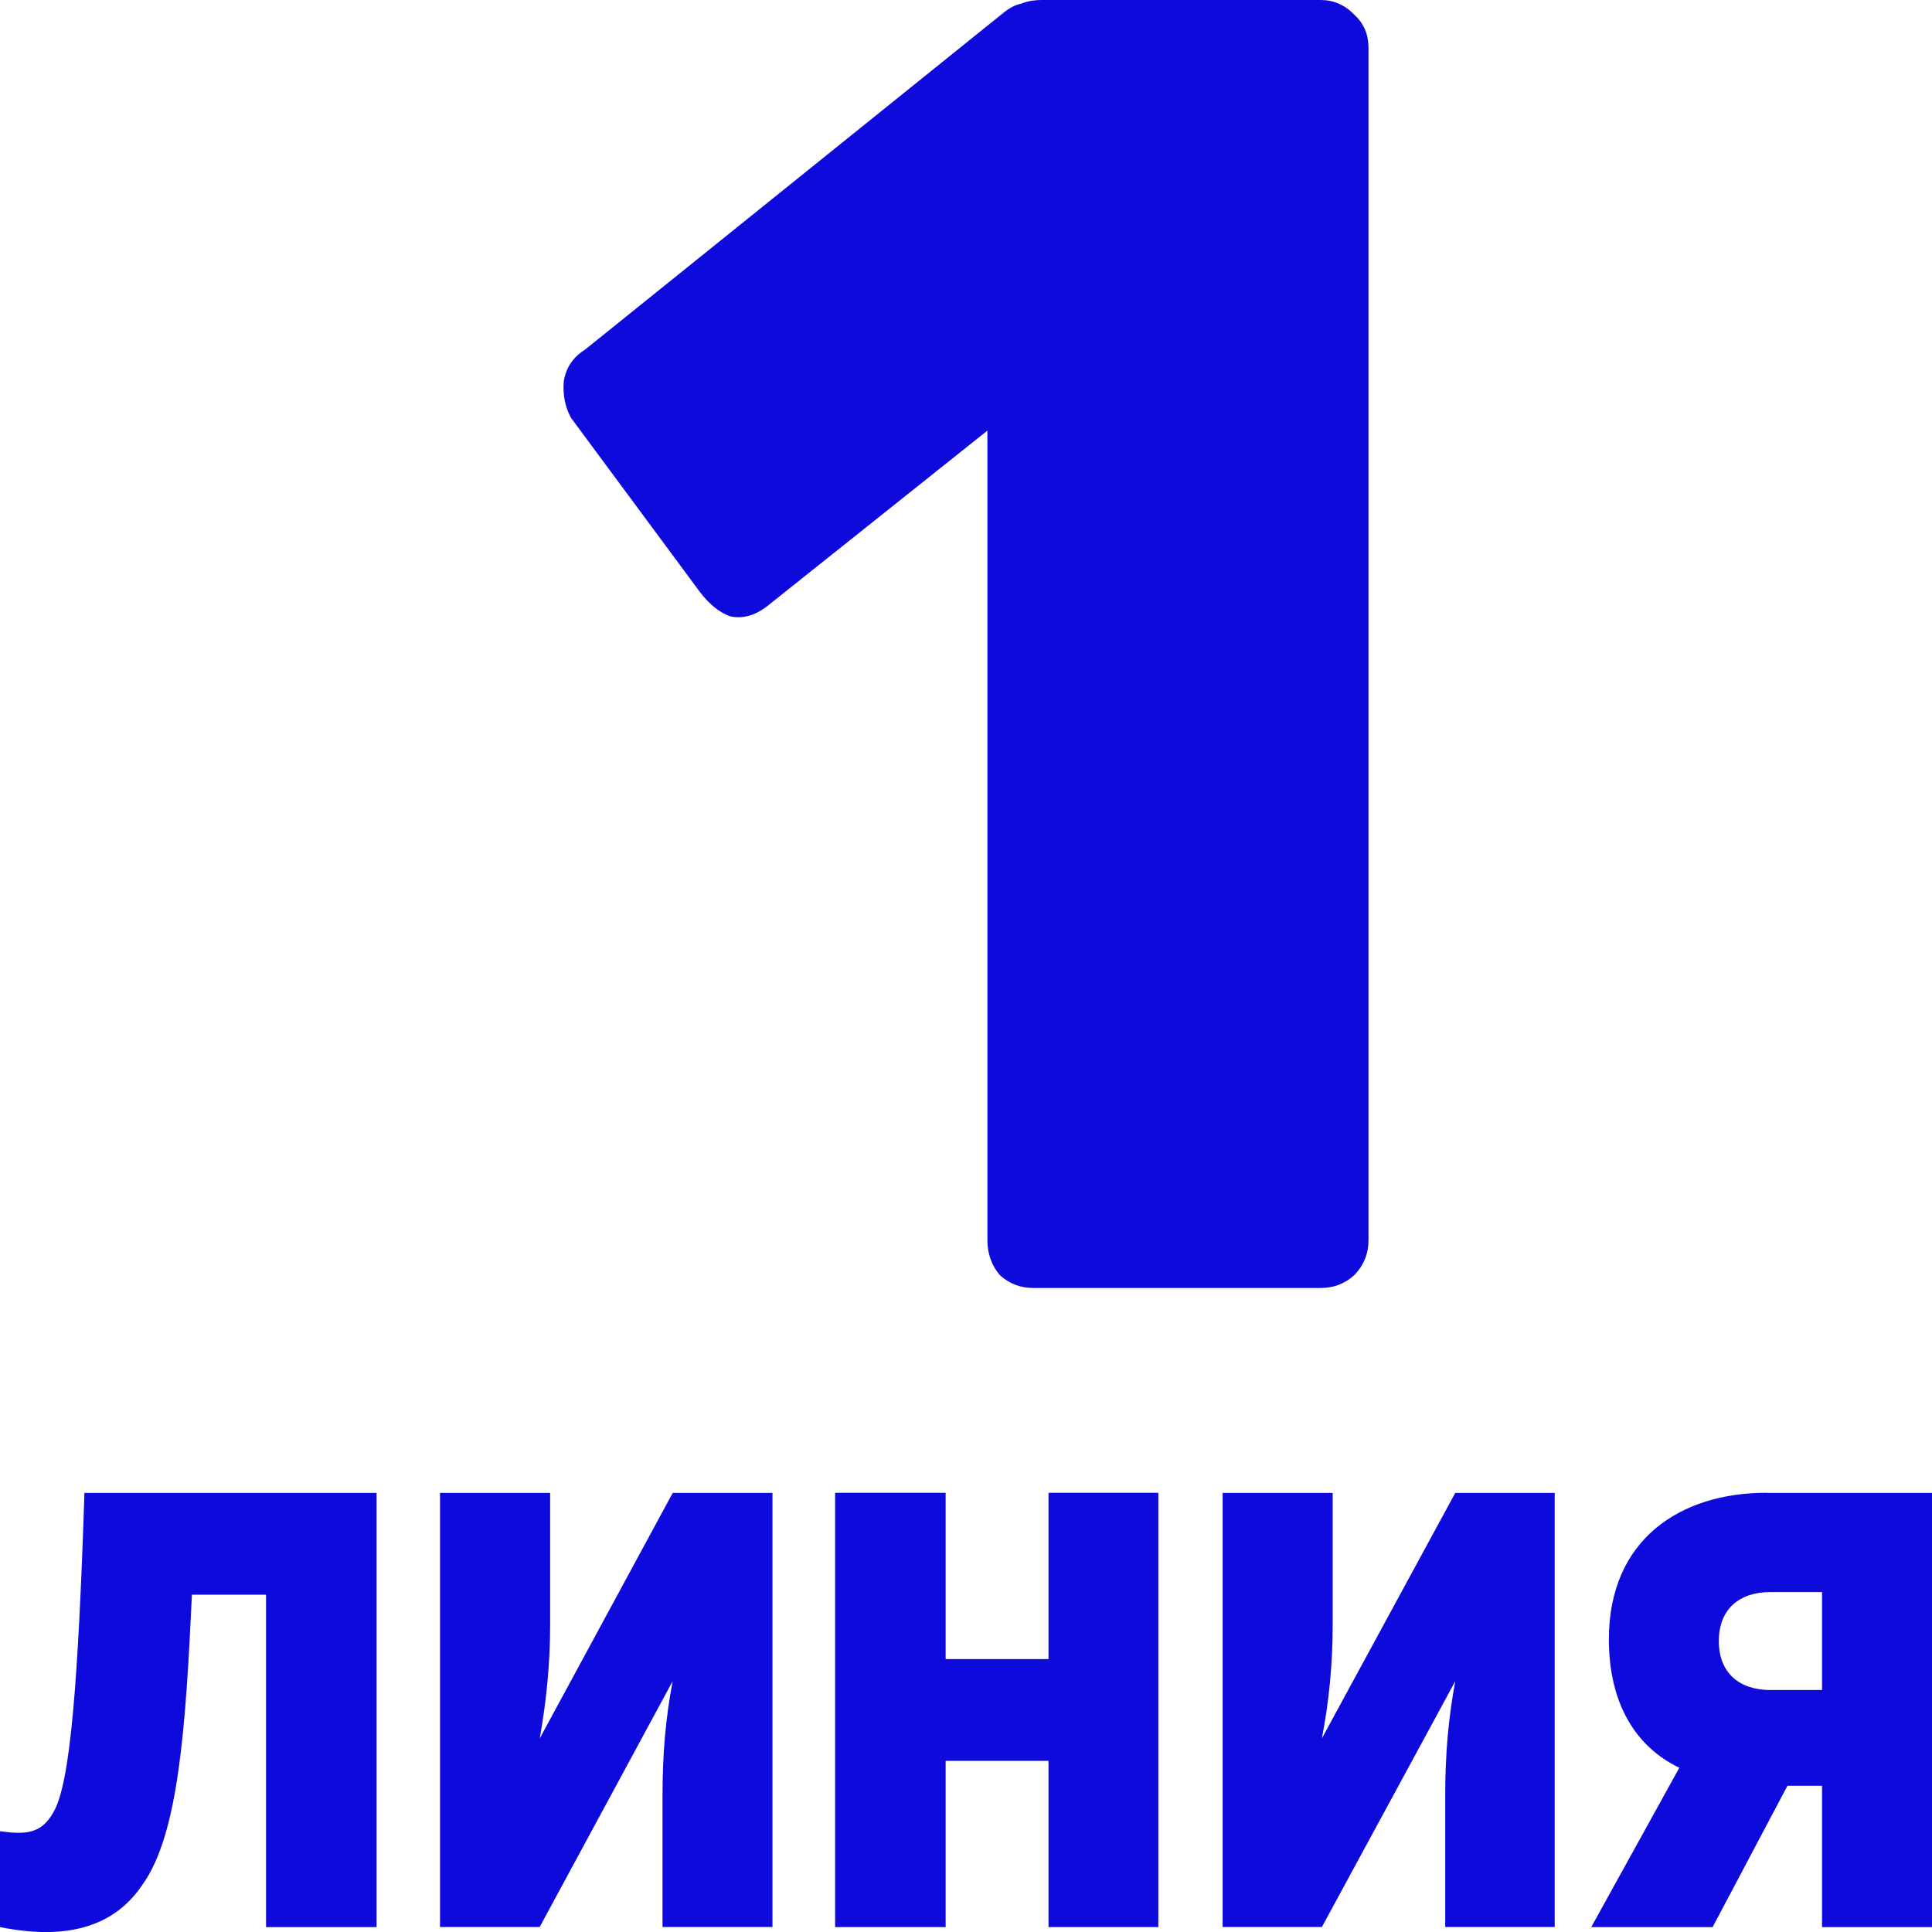 <svg width="24" height="24" viewBox="0 0 24 24" fill="none" xmlns="http://www.w3.org/2000/svg">
<g clip-path="url(#clip0_10960_18089)">
<path d="M0 23.939C0.876 24.115 1.44 23.907 1.772 23.409C2.216 22.785 2.306 21.481 2.384 19.81H3.305V23.939H4.678V18.545H1.049C0.972 20.873 0.876 22.168 0.66 22.518C0.51 22.784 0.311 22.791 0 22.748V23.939Z" fill="#0E0ADB"/>
<path d="M9.596 23.938V18.545H8.357L6.705 21.595C6.785 21.144 6.834 20.681 6.834 20.186V18.545H5.466V23.938H6.704L8.356 20.884C8.268 21.344 8.23 21.794 8.23 22.298V23.938H9.596Z" fill="#0E0ADB"/>
<path d="M14.389 18.544H13.025V20.61H11.747V18.544H10.374V23.939H11.747V21.874H13.025V23.939H14.389V18.544Z" fill="#0E0ADB"/>
<path d="M19.313 23.938V18.545H18.078L16.421 21.595C16.508 21.144 16.555 20.681 16.555 20.186V18.545H15.188V23.938H16.421L18.078 20.884C17.992 21.344 17.953 21.794 17.953 22.298V23.938H19.313Z" fill="#0E0ADB"/>
<path d="M21.939 18.544C20.877 18.544 19.986 19.122 19.986 20.363C19.986 21.156 20.315 21.697 20.861 21.96L19.767 23.939H21.275L22.204 22.184H22.243H22.634V23.939H24.001V18.545H21.939V18.544ZM22.634 20.994H21.993C21.611 20.994 21.352 20.786 21.352 20.386C21.352 19.985 21.611 19.777 21.993 19.777H22.634V20.994Z" fill="#0E0ADB"/>
<path d="M12.838 16C12.677 16 12.538 15.947 12.42 15.84C12.317 15.718 12.266 15.573 12.266 15.406V5.349L9.514 7.543C9.367 7.65 9.22 7.688 9.073 7.657C8.941 7.611 8.817 7.512 8.699 7.36L7.092 5.189C7.018 5.051 6.989 4.899 7.004 4.731C7.033 4.564 7.121 4.434 7.268 4.343L12.464 0.16C12.538 0.099 12.611 0.061 12.684 0.046C12.758 0.015 12.846 0 12.949 0H16.405C16.567 0 16.706 0.061 16.824 0.183C16.941 0.29 17 0.427 17 0.594V15.406C17 15.573 16.941 15.718 16.824 15.84C16.706 15.947 16.567 16 16.405 16H12.838Z" fill="#0E0ADB"/>
</g>
<defs>
<clipPath id="clip0_10960_18089">
<rect width="24" height="24" fill="white"/>
</clipPath>
</defs>
</svg>
